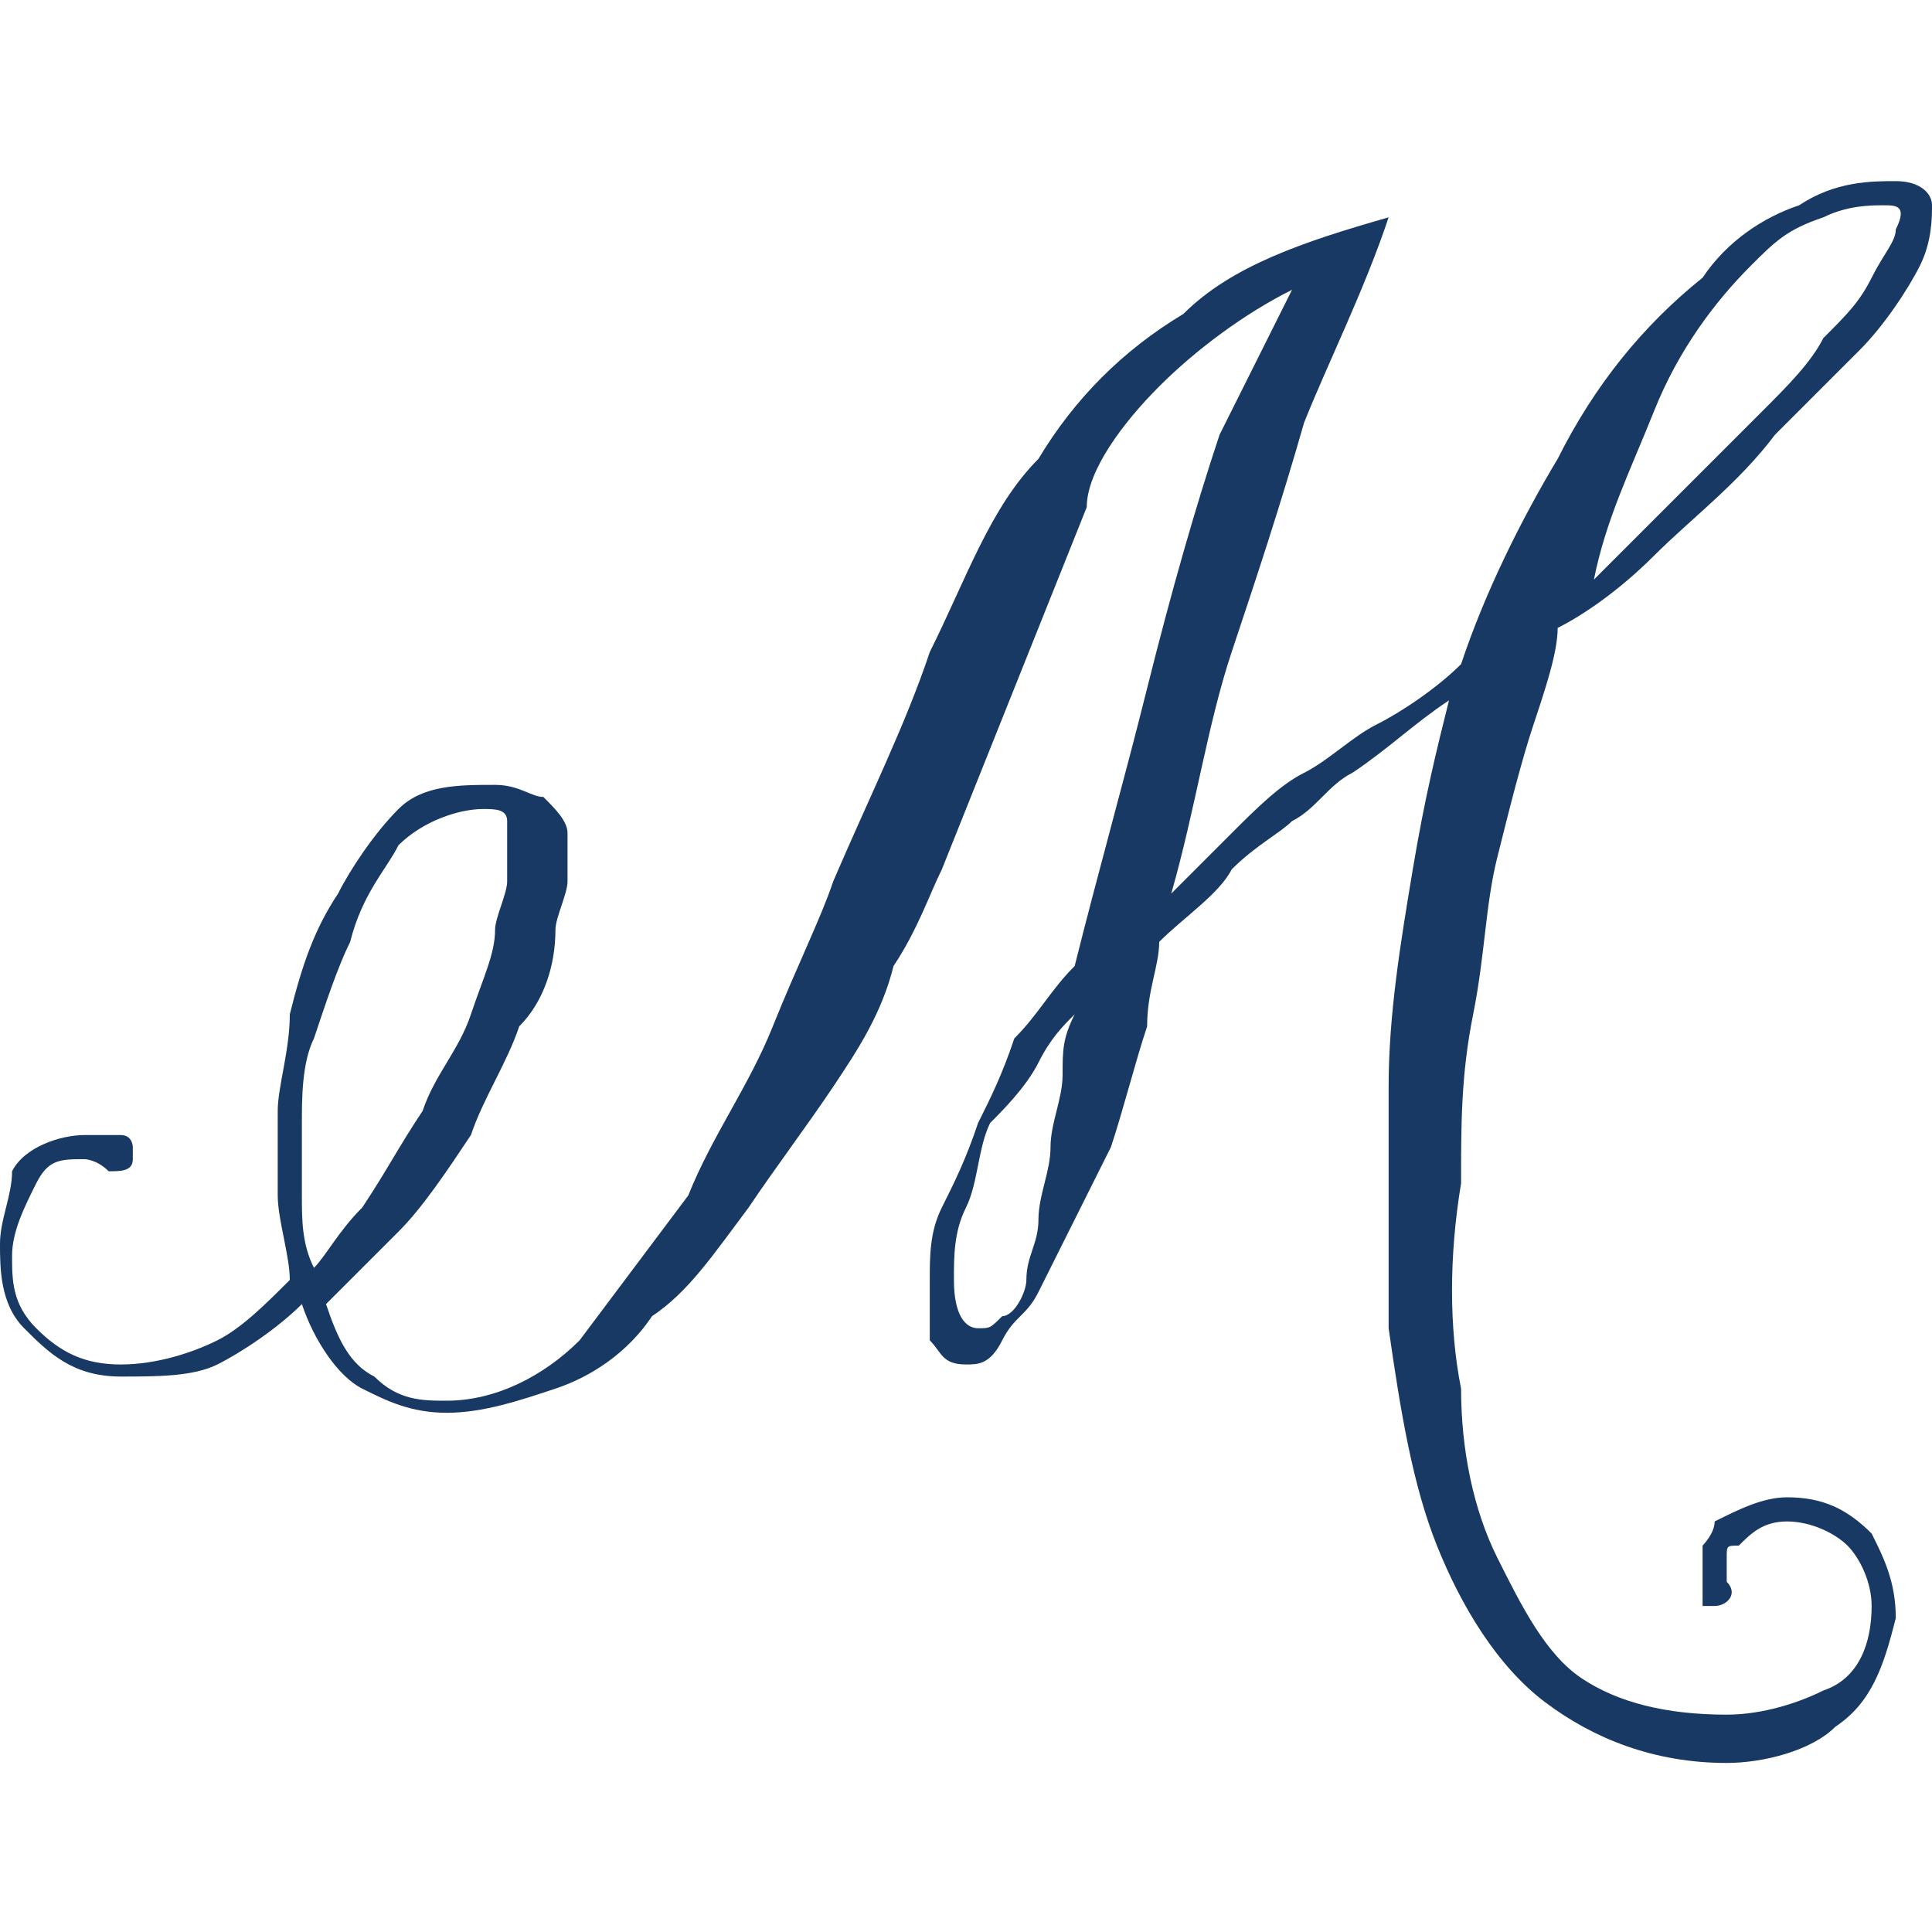<?xml version="1.0" encoding="utf-8"?>
<!-- Generator: Adobe Illustrator 24.3.0, SVG Export Plug-In . SVG Version: 6.00 Build 0)  -->
<svg version="1.1" id="Calque_1" xmlns="http://www.w3.org/2000/svg" xmlns:xlink="http://www.w3.org/1999/xlink" x="0px" y="0px"
	 viewBox="0 0 16 16" style="enable-background:new 0 0 16 16;" xml:space="preserve">
<style type="text/css">
	.st0{fill:#183963;}
	.st1{fill:none;}
</style>
<g>
	<path class="st0" d="M14.8,12.4c-0.2,0-0.4,0.1-0.6,0.2c0,0.1-0.1,0.2-0.1,0.2c0,0,0,0.1,0,0.2c0,0.1,0,0.1,0,0.2c0,0,0,0.1,0,0.1
		c0,0,0.1,0,0.1,0c0.1,0,0.2-0.1,0.1-0.2c0-0.1,0-0.2,0-0.2c0-0.1,0-0.1,0.1-0.1c0.1-0.1,0.2-0.2,0.4-0.2c0.2,0,0.4,0.1,0.5,0.2
		c0.1,0.1,0.2,0.3,0.2,0.5c0,0.3-0.1,0.6-0.4,0.7c-0.2,0.1-0.5,0.2-0.8,0.2c-0.5,0-0.9-0.1-1.2-0.3c-0.3-0.2-0.5-0.6-0.7-1
		c-0.2-0.4-0.3-0.9-0.3-1.4c-0.1-0.5-0.1-1.1,0-1.7c0-0.5,0-0.9,0.1-1.4c0.1-0.5,0.1-0.9,0.2-1.3c0.1-0.4,0.2-0.8,0.3-1.1
		c0.1-0.3,0.2-0.6,0.2-0.8c0.2-0.1,0.5-0.3,0.8-0.6c0.3-0.3,0.7-0.6,1-1c0.2-0.2,0.5-0.5,0.7-0.7s0.4-0.5,0.5-0.7
		C16,2,16,1.8,16,1.7c0-0.1-0.1-0.2-0.3-0.2c-0.2,0-0.5,0-0.8,0.2c-0.3,0.1-0.6,0.3-0.8,0.6c-0.5,0.4-0.9,0.9-1.2,1.5
		c-0.3,0.5-0.6,1.1-0.8,1.7c-0.2,0.2-0.5,0.4-0.7,0.5c-0.2,0.1-0.4,0.3-0.6,0.4c-0.2,0.1-0.4,0.3-0.6,0.5C10.1,7,9.9,7.2,9.7,7.4
		c0.2-0.7,0.3-1.4,0.5-2c0.2-0.6,0.4-1.2,0.6-1.9C11,3,11.3,2.4,11.5,1.8C10.8,2,10.2,2.2,9.8,2.6C9.3,2.9,8.9,3.3,8.6,3.8
		C8.2,4.2,8,4.8,7.7,5.4C7.5,6,7.2,6.6,6.9,7.3C6.8,7.6,6.6,8,6.4,8.5C6.2,9,5.9,9.4,5.7,9.9c-0.3,0.4-0.6,0.8-0.9,1.2
		c-0.3,0.3-0.7,0.5-1.1,0.5c-0.2,0-0.4,0-0.6-0.2c-0.2-0.1-0.3-0.3-0.4-0.6c0.2-0.2,0.4-0.4,0.6-0.6c0.2-0.2,0.4-0.5,0.6-0.8
		C4,9.1,4.2,8.8,4.3,8.5C4.5,8.3,4.6,8,4.6,7.7c0-0.1,0.1-0.3,0.1-0.4c0-0.1,0-0.3,0-0.4c0-0.1-0.1-0.2-0.2-0.3
		C4.4,6.6,4.3,6.5,4.1,6.5c-0.3,0-0.6,0-0.8,0.2C3.1,6.9,2.9,7.2,2.8,7.4C2.6,7.7,2.5,8,2.4,8.4C2.4,8.7,2.3,9,2.3,9.2
		c0,0.2,0,0.5,0,0.7s0.1,0.5,0.1,0.7C2.2,10.8,2,11,1.8,11.1S1.3,11.3,1,11.3c-0.3,0-0.5-0.1-0.7-0.3s-0.2-0.4-0.2-0.6
		s0.1-0.4,0.2-0.6s0.2-0.2,0.4-0.2c0,0,0.1,0,0.2,0.1c0.1,0,0.2,0,0.2-0.1c0,0,0-0.1,0-0.1c0,0,0-0.1-0.1-0.1c0,0-0.1,0-0.2,0
		c0,0-0.1,0-0.1,0c-0.2,0-0.5,0.1-0.6,0.3C0.1,9.9,0,10.1,0,10.3c0,0.2,0,0.5,0.2,0.7c0.2,0.2,0.4,0.4,0.8,0.4c0.3,0,0.6,0,0.8-0.1
		c0.2-0.1,0.5-0.3,0.7-0.5c0.1,0.3,0.3,0.6,0.5,0.7c0.2,0.1,0.4,0.2,0.7,0.2c0.3,0,0.6-0.1,0.9-0.2c0.3-0.1,0.6-0.3,0.8-0.6
		c0.3-0.2,0.5-0.5,0.8-0.9c0.2-0.3,0.5-0.7,0.7-1c0.2-0.3,0.4-0.6,0.5-1c0.2-0.3,0.3-0.6,0.4-0.8c0.2-0.5,0.4-1,0.6-1.5
		c0.2-0.5,0.4-1,0.6-1.5C9,3.9,9.3,3.5,9.6,3.2s0.7-0.6,1.1-0.8c-0.1,0.2-0.2,0.4-0.3,0.6c-0.1,0.2-0.2,0.4-0.3,0.6
		C9.9,4.2,9.7,4.9,9.5,5.7S9.1,7.2,8.9,8C8.7,8.2,8.6,8.4,8.4,8.6C8.3,8.9,8.2,9.1,8.1,9.3C8,9.6,7.9,9.8,7.8,10
		c-0.1,0.2-0.1,0.4-0.1,0.6c0,0.2,0,0.4,0,0.5c0.1,0.1,0.1,0.2,0.3,0.2c0.1,0,0.2,0,0.3-0.2s0.2-0.2,0.3-0.4
		c0.1-0.2,0.2-0.4,0.3-0.6C9,9.9,9.1,9.7,9.2,9.5c0.1-0.3,0.2-0.7,0.3-1C9.5,8.2,9.6,8,9.6,7.8c0.2-0.2,0.5-0.4,0.6-0.6
		c0.2-0.2,0.4-0.3,0.5-0.4c0.2-0.1,0.3-0.3,0.5-0.4C11.5,6.2,11.7,6,12,5.8c-0.1,0.4-0.2,0.8-0.3,1.4c-0.1,0.6-0.2,1.2-0.2,1.8
		c0,0.7,0,1.3,0,2c0.1,0.7,0.2,1.3,0.4,1.8c0.2,0.5,0.5,1,0.9,1.3c0.4,0.3,0.9,0.5,1.5,0.5c0.3,0,0.7-0.1,0.9-0.3
		c0.3-0.2,0.4-0.5,0.5-0.9c0-0.3-0.1-0.5-0.2-0.7C15.3,12.5,15.1,12.4,14.8,12.4z M13.7,3.4c0.2-0.5,0.5-0.9,0.8-1.2
		c0.2-0.2,0.3-0.3,0.6-0.4c0.2-0.1,0.4-0.1,0.5-0.1c0.1,0,0.2,0,0.1,0.2c0,0.1-0.1,0.2-0.2,0.4c-0.1,0.2-0.2,0.3-0.4,0.5
		C15,3,14.8,3.2,14.6,3.4c-0.3,0.3-0.6,0.6-0.8,0.8c-0.3,0.3-0.5,0.5-0.6,0.6C13.3,4.3,13.5,3.9,13.7,3.4z M2.5,9.9
		c0-0.2,0-0.4,0-0.6c0-0.2,0-0.5,0.1-0.7c0.1-0.3,0.2-0.6,0.3-0.8C3,7.4,3.2,7.2,3.3,7C3.5,6.8,3.8,6.7,4,6.7c0.1,0,0.2,0,0.2,0.1
		c0,0.1,0,0.1,0,0.2c0,0.1,0,0.2,0,0.3S4.1,7.6,4.1,7.7C4.1,7.9,4,8.1,3.9,8.4C3.8,8.7,3.6,8.9,3.5,9.2C3.3,9.5,3.2,9.7,3,10
		c-0.2,0.2-0.3,0.4-0.4,0.5C2.5,10.3,2.5,10.1,2.5,9.9z M8.8,8.9c0,0.2-0.1,0.4-0.1,0.6c0,0.2-0.1,0.4-0.1,0.6
		c0,0.2-0.1,0.3-0.1,0.5c0,0.1-0.1,0.3-0.2,0.3c-0.1,0.1-0.1,0.1-0.2,0.1c-0.1,0-0.2-0.1-0.2-0.4c0-0.2,0-0.4,0.1-0.6
		c0.1-0.2,0.1-0.5,0.2-0.7C8.3,9.2,8.5,9,8.6,8.8c0.1-0.2,0.2-0.3,0.3-0.4C8.8,8.6,8.8,8.7,8.8,8.9z"/>
</g>
<rect class="st1" width="16" height="16"/>
</svg>
